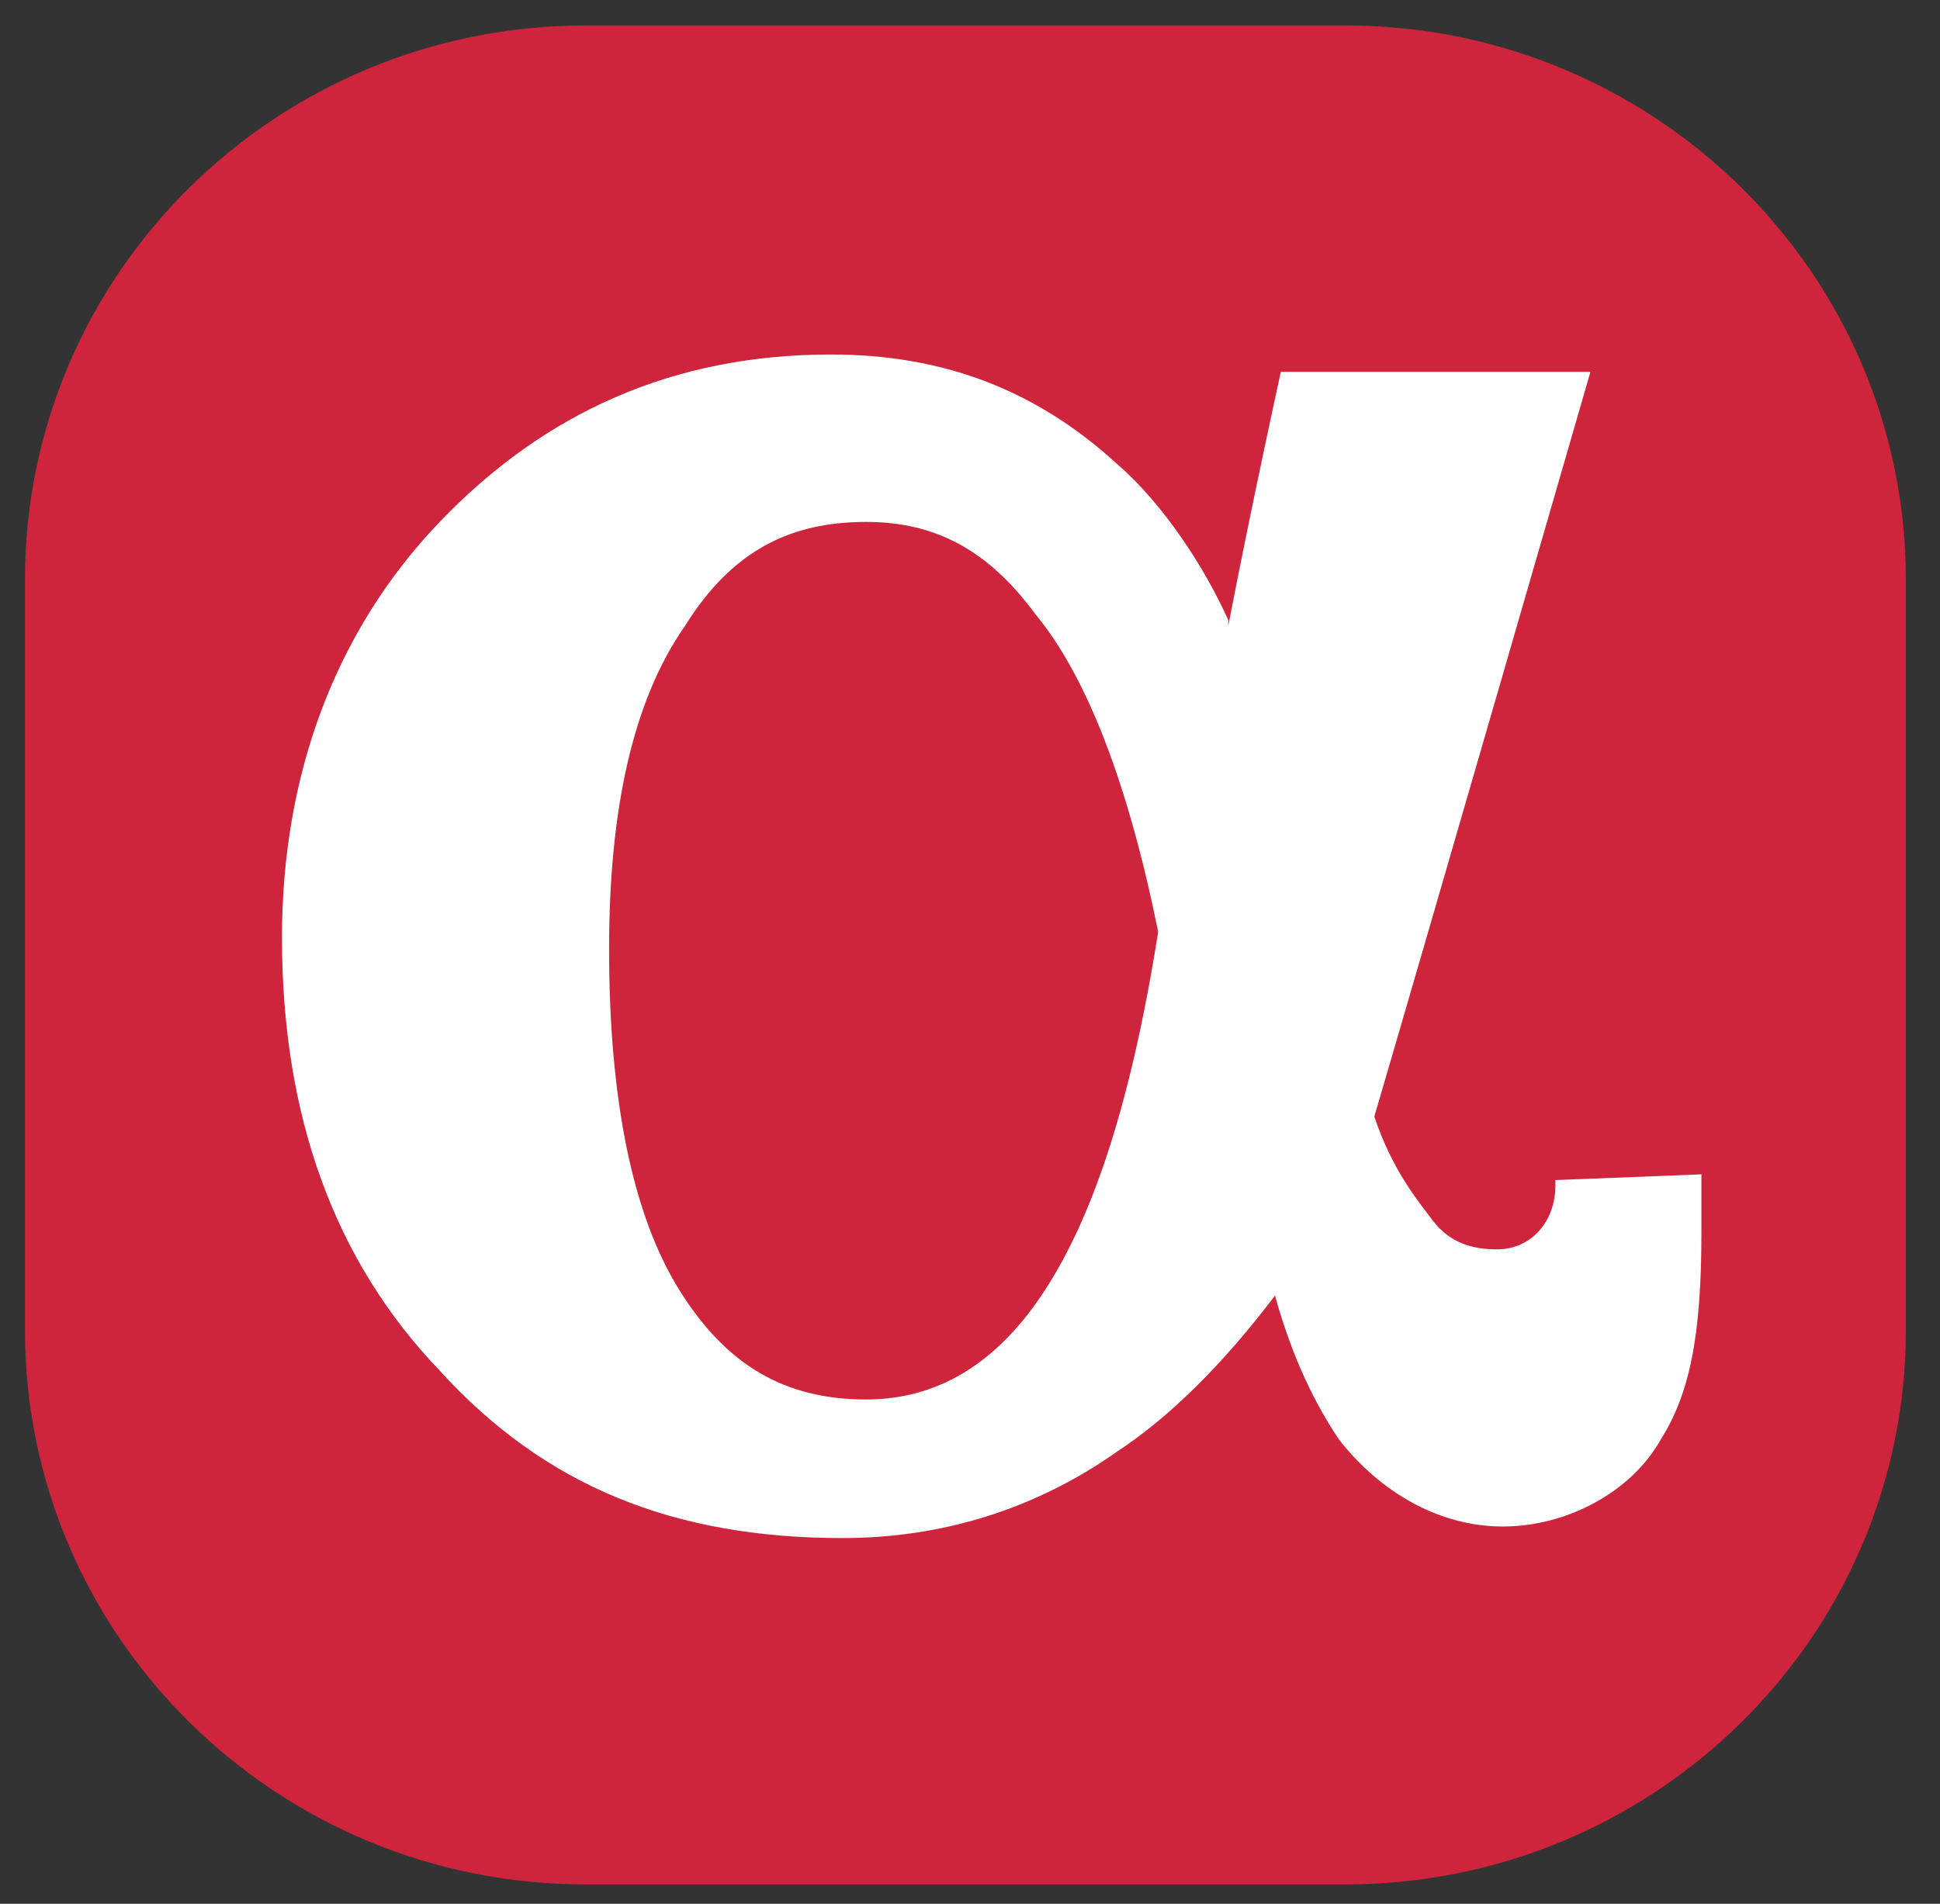 <?xml version="1.0" encoding="UTF-8"?> <svg xmlns="http://www.w3.org/2000/svg" width="54" height="53" viewBox="0 0 54 53" fill="none"><rect x="0" y="0" width="54" height="53" fill="#333333" stroke="none"/><path d="M40.948 6.542H11.779C7.59 6.542 4.195 9.937 4.195 14.126V37.461C4.195 41.649 7.59 45.045 11.779 45.045H40.948C45.136 45.045 48.532 41.649 48.532 37.461V14.126C48.532 9.937 45.136 6.542 40.948 6.542Z" fill="white"></path><path d="M53.05 16.138V37.032C53.05 45.551 46.058 52.462 37.441 52.462H16.304C7.686 52.462 0.695 45.551 0.695 37.032V16.138C0.695 7.619 7.686 0.708 16.304 0.708H37.441C46.058 0.708 53.05 7.619 53.05 16.138ZM43.294 32.853V33.014C43.294 33.978 42.644 34.782 41.668 34.782C41.018 34.782 40.367 34.621 39.88 33.978C39.392 33.336 38.742 32.532 38.254 31.085C39.717 26.103 44.27 10.352 44.27 10.352H35.652C35.652 10.352 34.839 14.048 34.189 17.424V17.263C33.539 15.816 32.4 14.048 31.1 12.923C28.823 10.834 26.222 9.869 23.133 9.869C18.743 9.869 15.165 11.477 12.239 14.53C9.312 17.584 7.849 21.602 7.849 26.103C7.849 31.085 9.312 35.103 12.239 38.157C15.165 41.372 18.743 42.819 23.458 42.819C26.222 42.819 28.823 42.015 31.1 40.408C32.563 39.443 34.026 37.997 35.49 36.068C35.977 37.836 36.628 39.122 37.278 40.086C38.416 41.533 40.042 42.497 41.831 42.497C43.619 42.497 45.408 41.533 46.221 40.086C47.034 38.8 47.359 37.193 47.359 34.3V32.693L43.294 32.853ZM28.986 36.068C27.685 37.997 26.059 38.961 24.108 38.961C21.832 38.961 20.206 37.997 18.905 35.907C17.605 33.818 16.954 30.603 16.954 26.424C16.954 22.567 17.605 19.513 19.068 17.424C20.369 15.334 21.994 14.53 24.108 14.53C26.059 14.53 27.523 15.334 28.823 17.102C30.287 18.87 31.425 21.924 32.238 25.942C31.425 31.085 30.287 34.139 28.986 36.068Z" fill="#CE253D"></path></svg> 